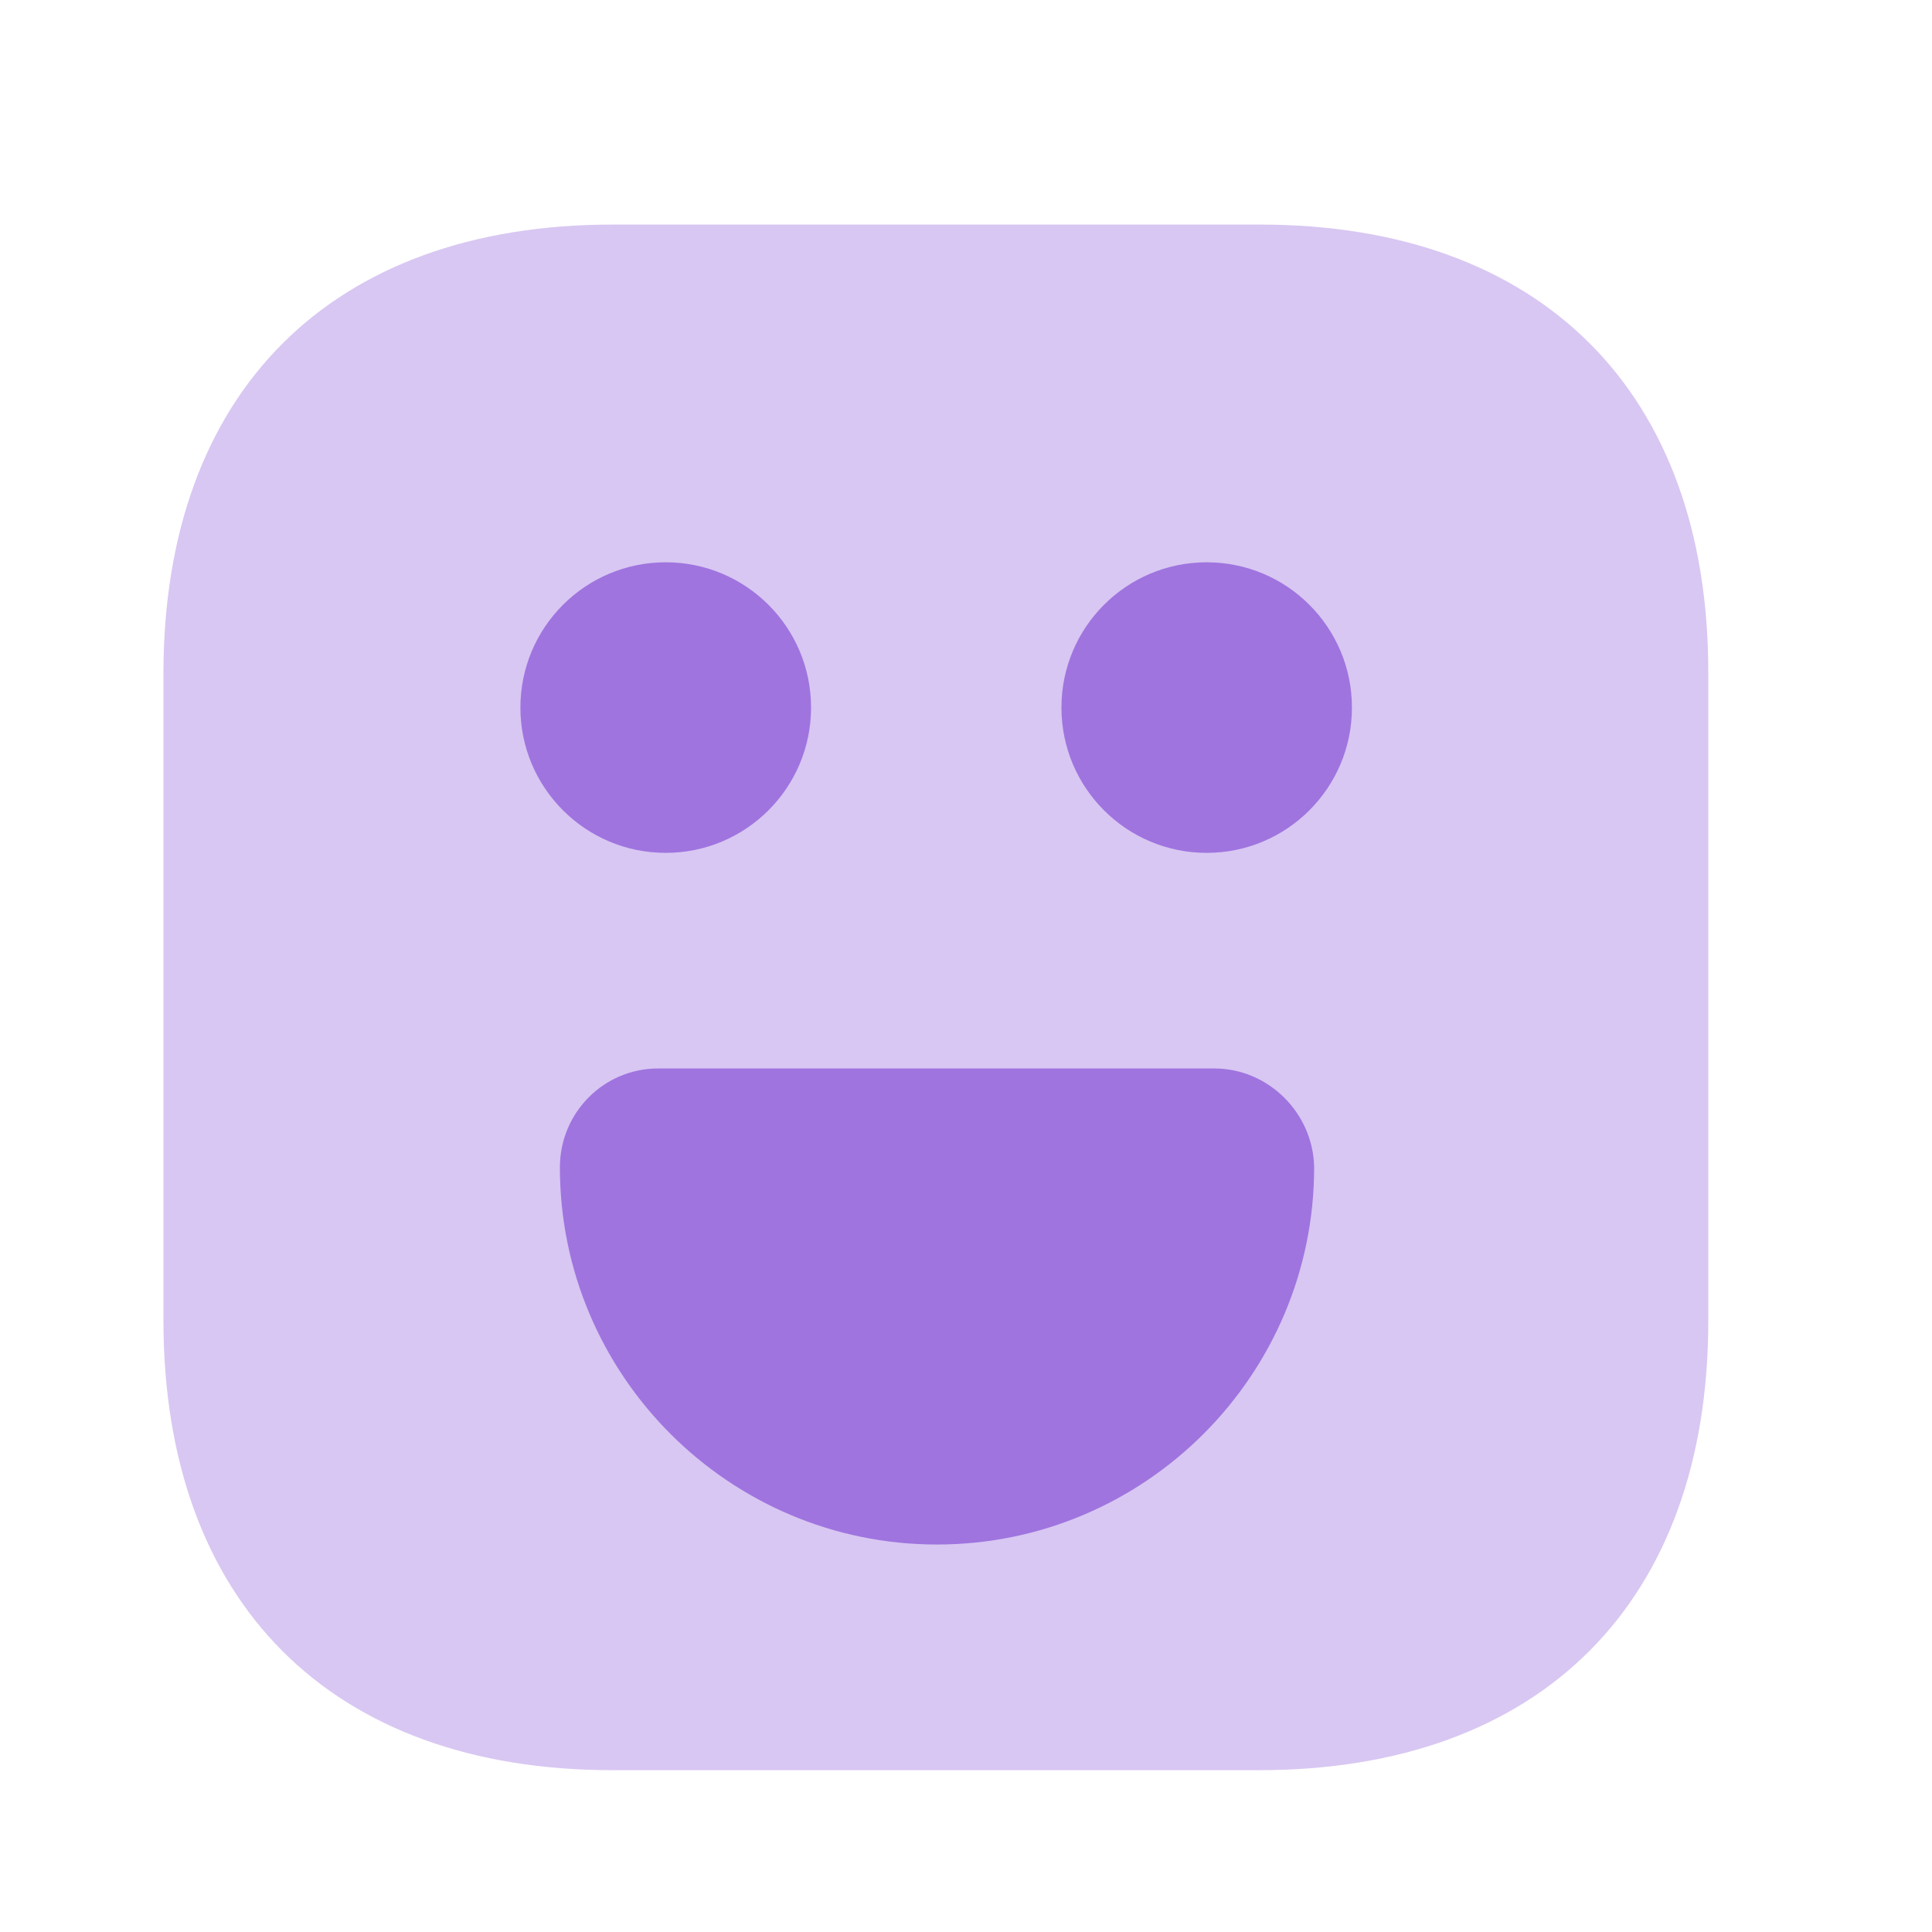 <svg width="25" height="25" viewBox="0 0 25 25" fill="none" xmlns="http://www.w3.org/2000/svg">
<path opacity="0.4" d="M16.305 2.906H7.925C4.285 2.906 2.115 5.076 2.115 8.716V17.086C2.115 20.736 4.285 22.906 7.925 22.906H16.294C19.934 22.906 22.105 20.736 22.105 17.096V8.716C22.114 5.076 19.945 2.906 16.305 2.906Z" fill="#9F74DF"/>
<path d="M15.614 11.036C16.653 11.036 17.494 10.194 17.494 9.156C17.494 8.117 16.653 7.276 15.614 7.276C14.576 7.276 13.735 8.117 13.735 9.156C13.735 10.194 14.576 11.036 15.614 11.036Z" fill="#9F74DF"/>
<path d="M8.614 11.036C9.653 11.036 10.495 10.194 10.495 9.156C10.495 8.117 9.653 7.276 8.614 7.276C7.576 7.276 6.734 8.117 6.734 9.156C6.734 10.194 7.576 11.036 8.614 11.036Z" fill="#9F74DF"/>
<path d="M15.714 13.826H8.515C7.815 13.826 7.245 14.396 7.245 15.106C7.245 17.796 9.435 19.986 12.124 19.986C14.815 19.986 17.005 17.796 17.005 15.106C16.994 14.406 16.415 13.826 15.714 13.826Z" fill="#9F74DF"/>
</svg>
